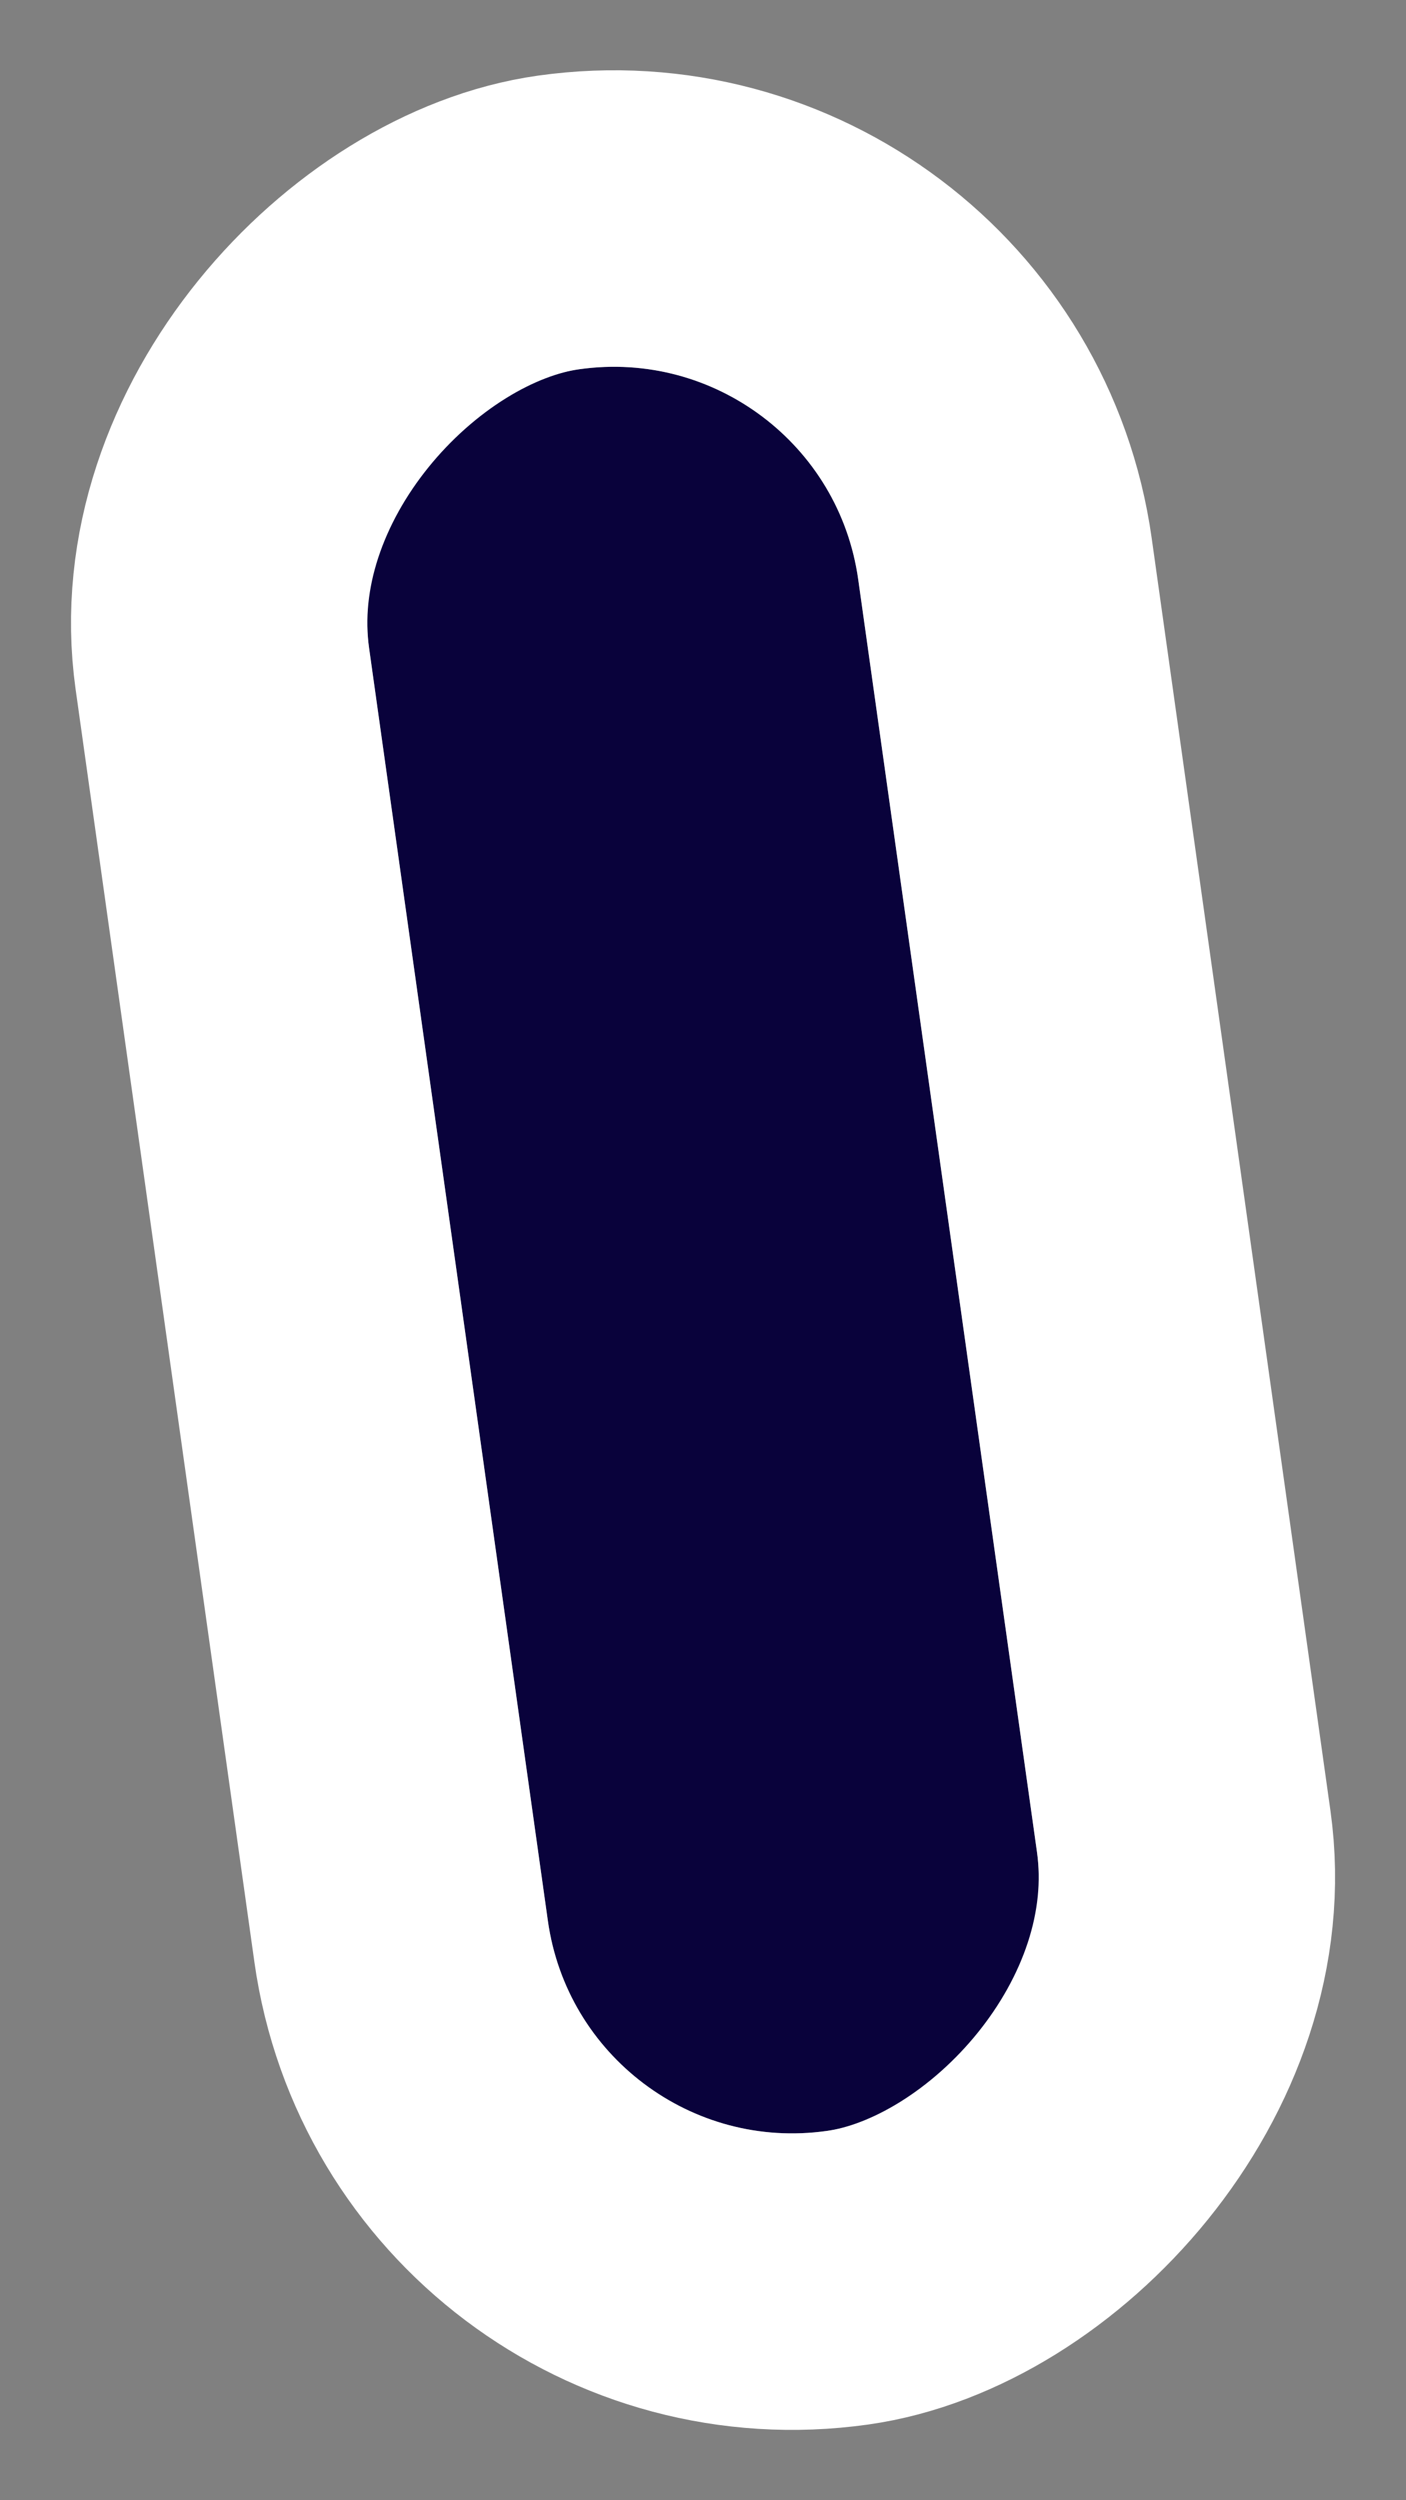 <svg xmlns="http://www.w3.org/2000/svg" width="14.233" height="25.297" viewBox="0 0 14.233 25.297">
  <rect x="0" y="0" width="14.233" height="25.297" fill="#808080" stroke="none"/>
  <g id="Rectangle_28388" data-name="Rectangle 28388" transform="translate(8.34 3.388) rotate(82)" fill="#09023b" stroke="#fff" stroke-width="3">
    <rect width="18" height="5" rx="2.5" stroke="none"/>
    <rect x="-1.5" y="-1.5" width="21" height="8" rx="4" fill="none"/>
  </g>
</svg>
